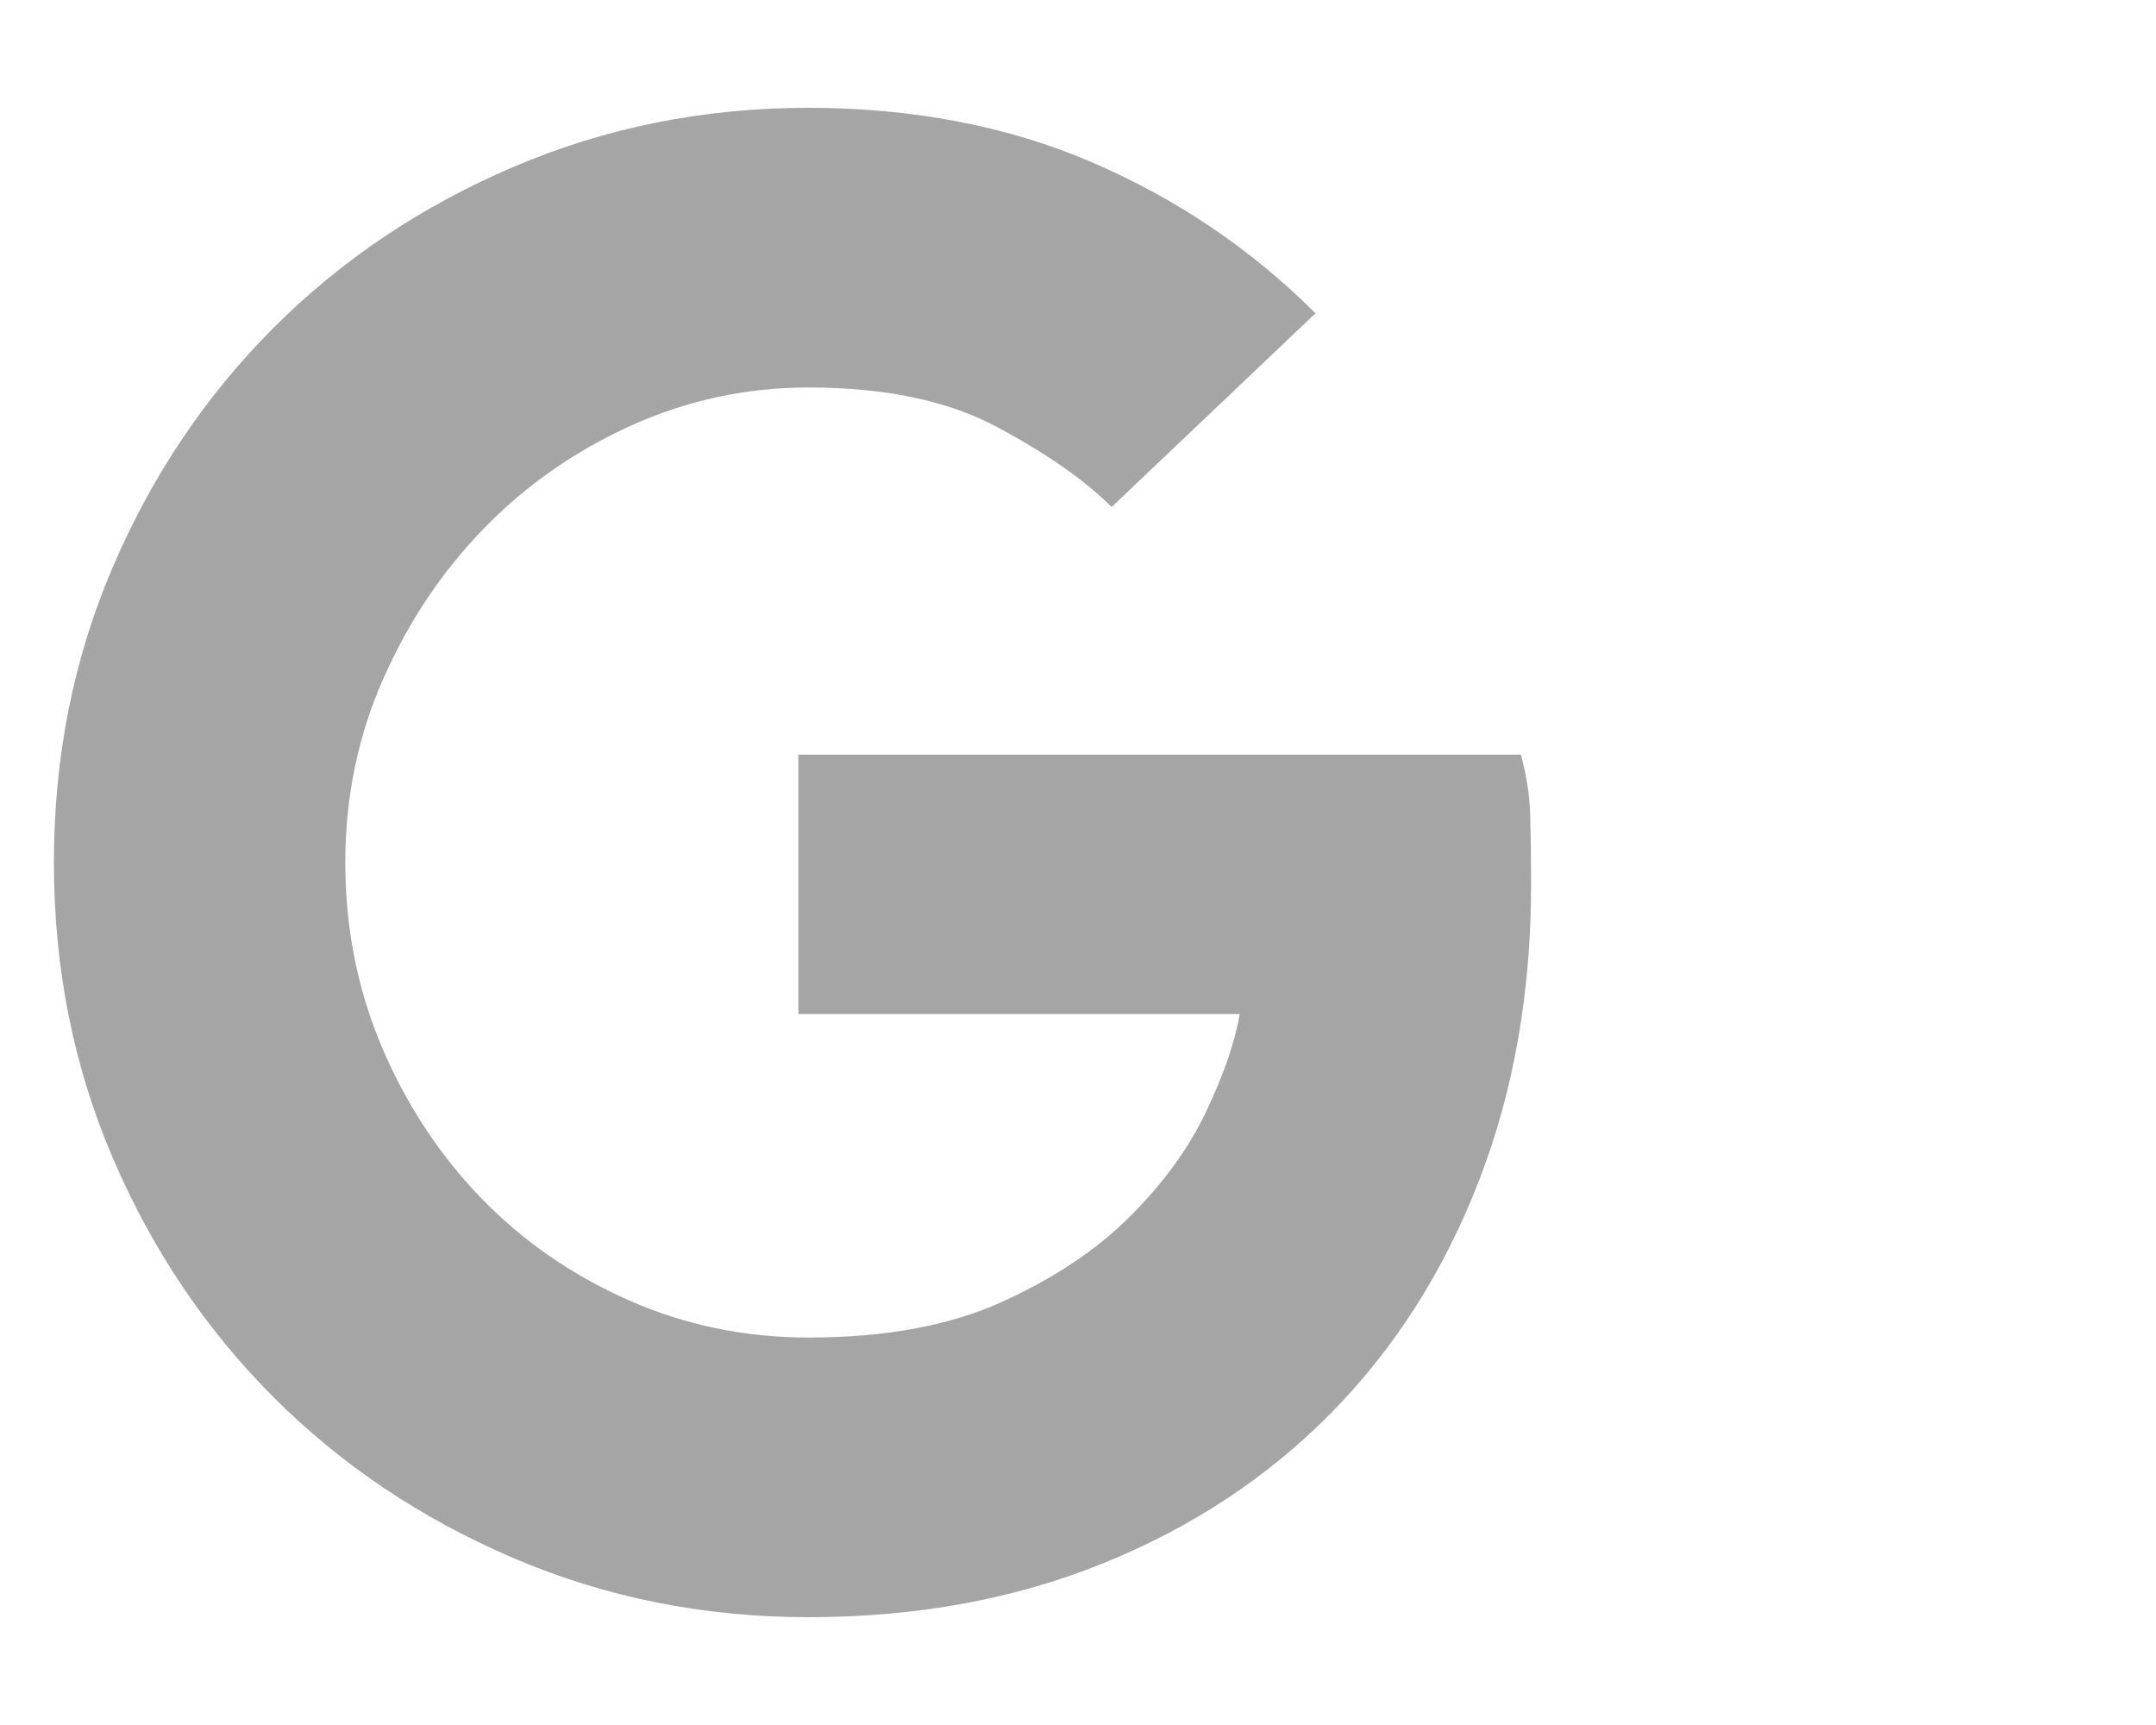 <svg width="20" height="16" viewBox="0 0 20 16" fill="none" xmlns="http://www.w3.org/2000/svg">
<g clip-path="url(#clip0_281_28831)">
<path d="M7.5 15C8.5 15 9.411 14.833 10.234 14.5C11.057 14.167 11.763 13.7 12.352 13.102C12.94 12.503 13.396 11.787 13.719 10.953C14.042 10.12 14.203 9.203 14.203 8.203C14.203 7.953 14.2 7.74 14.195 7.562C14.19 7.385 14.162 7.198 14.109 7H7.406V9.406H11.5C11.458 9.656 11.357 9.953 11.195 10.297C11.034 10.641 10.797 10.969 10.484 11.281C10.172 11.594 9.773 11.859 9.289 12.078C8.805 12.297 8.208 12.406 7.5 12.406C6.906 12.406 6.346 12.289 5.82 12.055C5.294 11.82 4.839 11.503 4.453 11.102C4.068 10.7 3.763 10.234 3.539 9.703C3.315 9.172 3.203 8.604 3.203 8C3.203 7.396 3.32 6.828 3.555 6.297C3.789 5.766 4.102 5.299 4.492 4.898C4.883 4.497 5.339 4.18 5.859 3.945C6.38 3.711 6.927 3.594 7.5 3.594C8.208 3.594 8.792 3.716 9.25 3.961C9.708 4.206 10.062 4.453 10.312 4.703L12.203 2.906C11.901 2.604 11.575 2.336 11.227 2.102C10.878 1.867 10.508 1.667 10.117 1.5C9.727 1.333 9.312 1.208 8.875 1.125C8.438 1.042 7.979 1 7.5 1C6.531 1 5.62 1.182 4.766 1.547C3.911 1.911 3.169 2.409 2.539 3.039C1.909 3.669 1.411 4.409 1.047 5.258C0.682 6.107 0.5 7.021 0.5 8C0.5 8.979 0.682 9.893 1.047 10.742C1.411 11.591 1.909 12.331 2.539 12.961C3.169 13.591 3.911 14.088 4.766 14.453C5.62 14.818 6.531 15 7.5 15Z" fill="#A5A5A5"/>
</g>
<defs>
<clipPath id="clip0_281_28831">
<rect width="19" height="16" fill="white" transform="matrix(1 0 0 -1 0.5 16)"/>
</clipPath>
</defs>
</svg>
